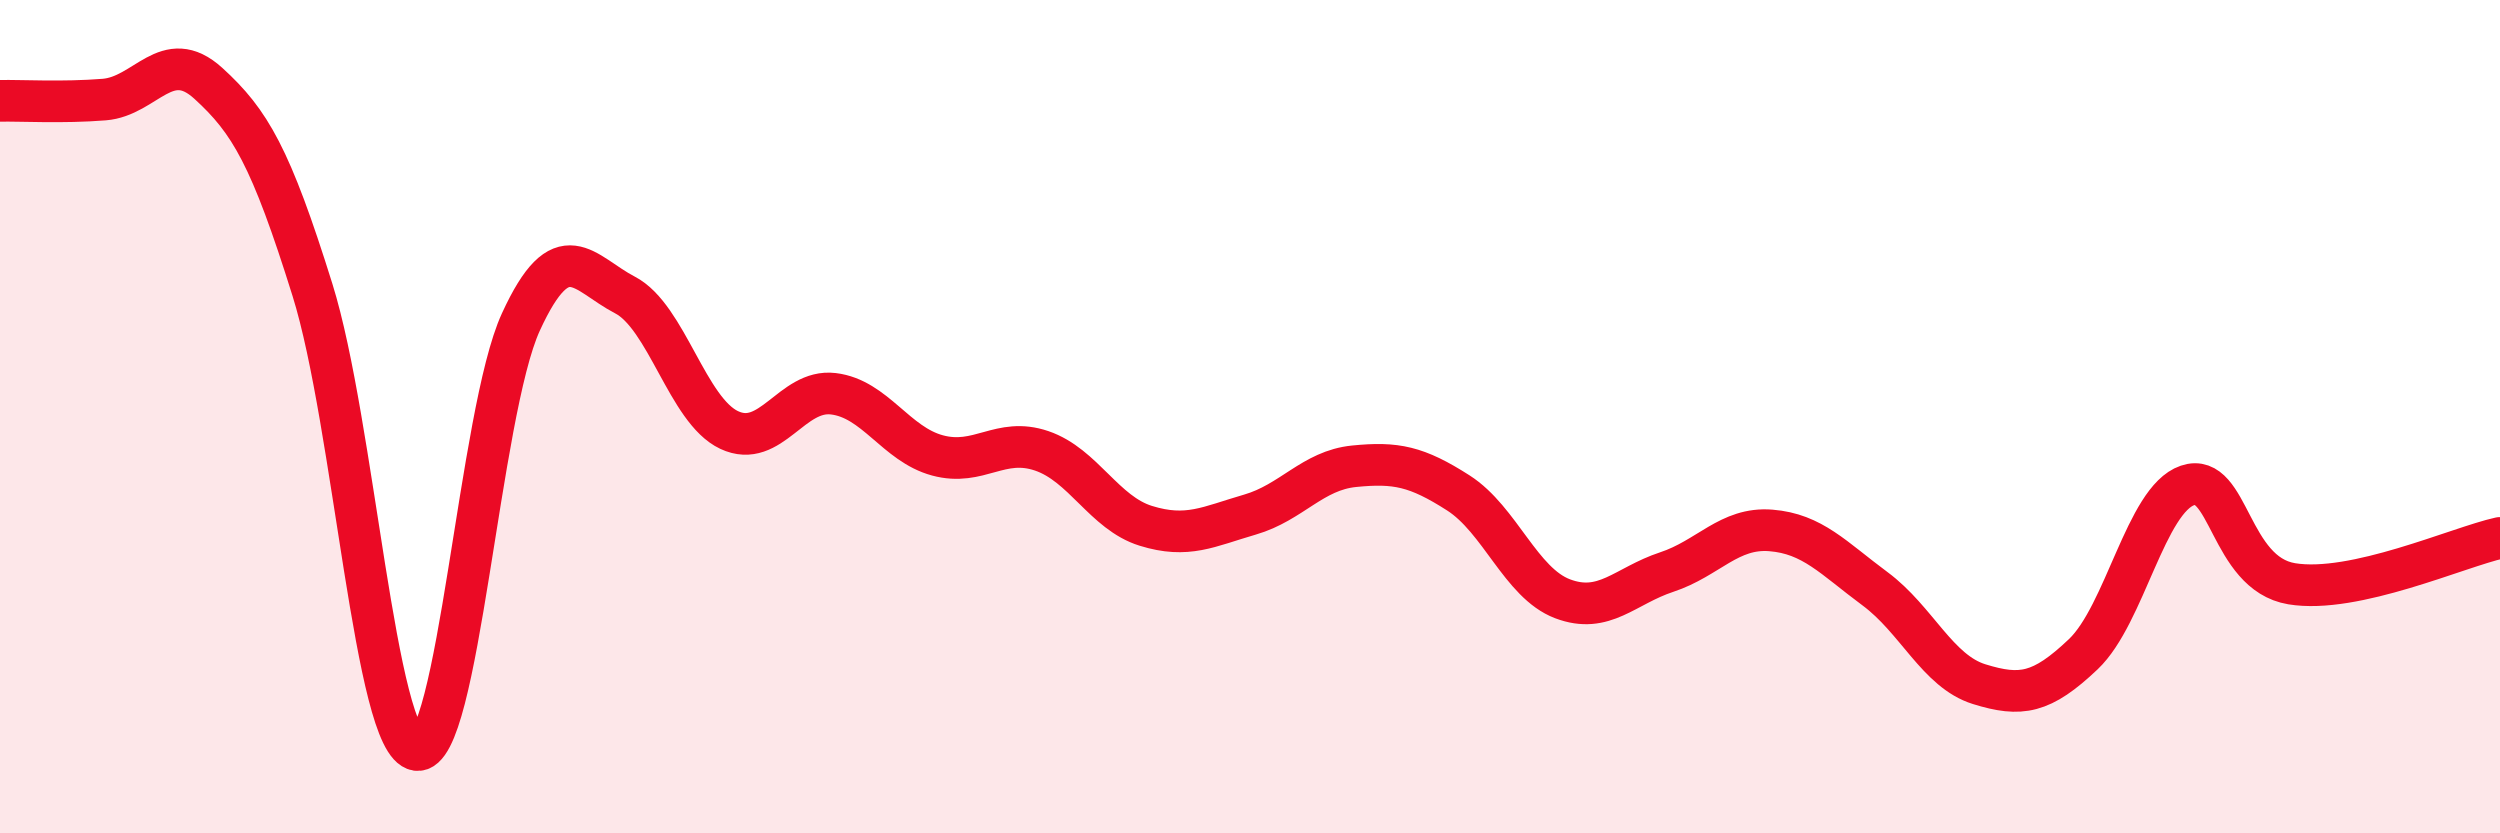 
    <svg width="60" height="20" viewBox="0 0 60 20" xmlns="http://www.w3.org/2000/svg">
      <path
        d="M 0,2.42 C 0.5,2.41 1.5,2.47 2.5,2.39 C 3.5,2.31 4,1.09 5,2 C 6,2.91 6.5,3.76 7.5,6.96 C 8.5,10.16 9,17.85 10,18 C 11,18.15 11.5,9.91 12.5,7.73 C 13.5,5.55 14,6.56 15,7.08 C 16,7.6 16.5,9.85 17.5,10.32 C 18.5,10.79 19,9.33 20,9.45 C 21,9.57 21.5,10.66 22.5,10.93 C 23.5,11.2 24,10.48 25,10.82 C 26,11.16 26.5,12.31 27.5,12.62 C 28.5,12.93 29,12.64 30,12.35 C 31,12.06 31.5,11.29 32.5,11.19 C 33.5,11.09 34,11.19 35,11.83 C 36,12.47 36.5,13.99 37.5,14.37 C 38.5,14.75 39,14.06 40,13.73 C 41,13.4 41.5,12.65 42.5,12.73 C 43.5,12.81 44,13.39 45,14.13 C 46,14.87 46.5,16.11 47.5,16.42 C 48.5,16.73 49,16.65 50,15.7 C 51,14.75 51.5,11.99 52.5,11.65 C 53.5,11.31 53.5,13.76 55,14.01 C 56.5,14.26 59,13.13 60,12.91L60 20L0 20Z"
        fill="#EB0A25"
        opacity="0.1"
        stroke-linecap="round"
        stroke-linejoin="round"
      />
      <path
        d="M 0,2.42 C 0.5,2.41 1.5,2.47 2.5,2.39 C 3.5,2.31 4,1.09 5,2 C 6,2.91 6.5,3.76 7.5,6.96 C 8.5,10.16 9,17.85 10,18 C 11,18.15 11.5,9.91 12.5,7.73 C 13.5,5.55 14,6.56 15,7.08 C 16,7.6 16.5,9.85 17.5,10.32 C 18.5,10.79 19,9.33 20,9.45 C 21,9.57 21.5,10.66 22.5,10.93 C 23.5,11.2 24,10.48 25,10.82 C 26,11.16 26.5,12.31 27.5,12.62 C 28.5,12.93 29,12.64 30,12.35 C 31,12.06 31.5,11.29 32.5,11.19 C 33.5,11.09 34,11.19 35,11.83 C 36,12.47 36.5,13.99 37.5,14.37 C 38.5,14.75 39,14.06 40,13.73 C 41,13.4 41.5,12.65 42.5,12.73 C 43.5,12.81 44,13.39 45,14.13 C 46,14.87 46.5,16.11 47.5,16.42 C 48.5,16.73 49,16.65 50,15.7 C 51,14.75 51.5,11.99 52.5,11.65 C 53.5,11.31 53.5,13.76 55,14.01 C 56.5,14.26 59,13.13 60,12.91"
        stroke="#EB0A25"
        stroke-width="1"
        fill="none"
        stroke-linecap="round"
        stroke-linejoin="round"
      />
    </svg>
  